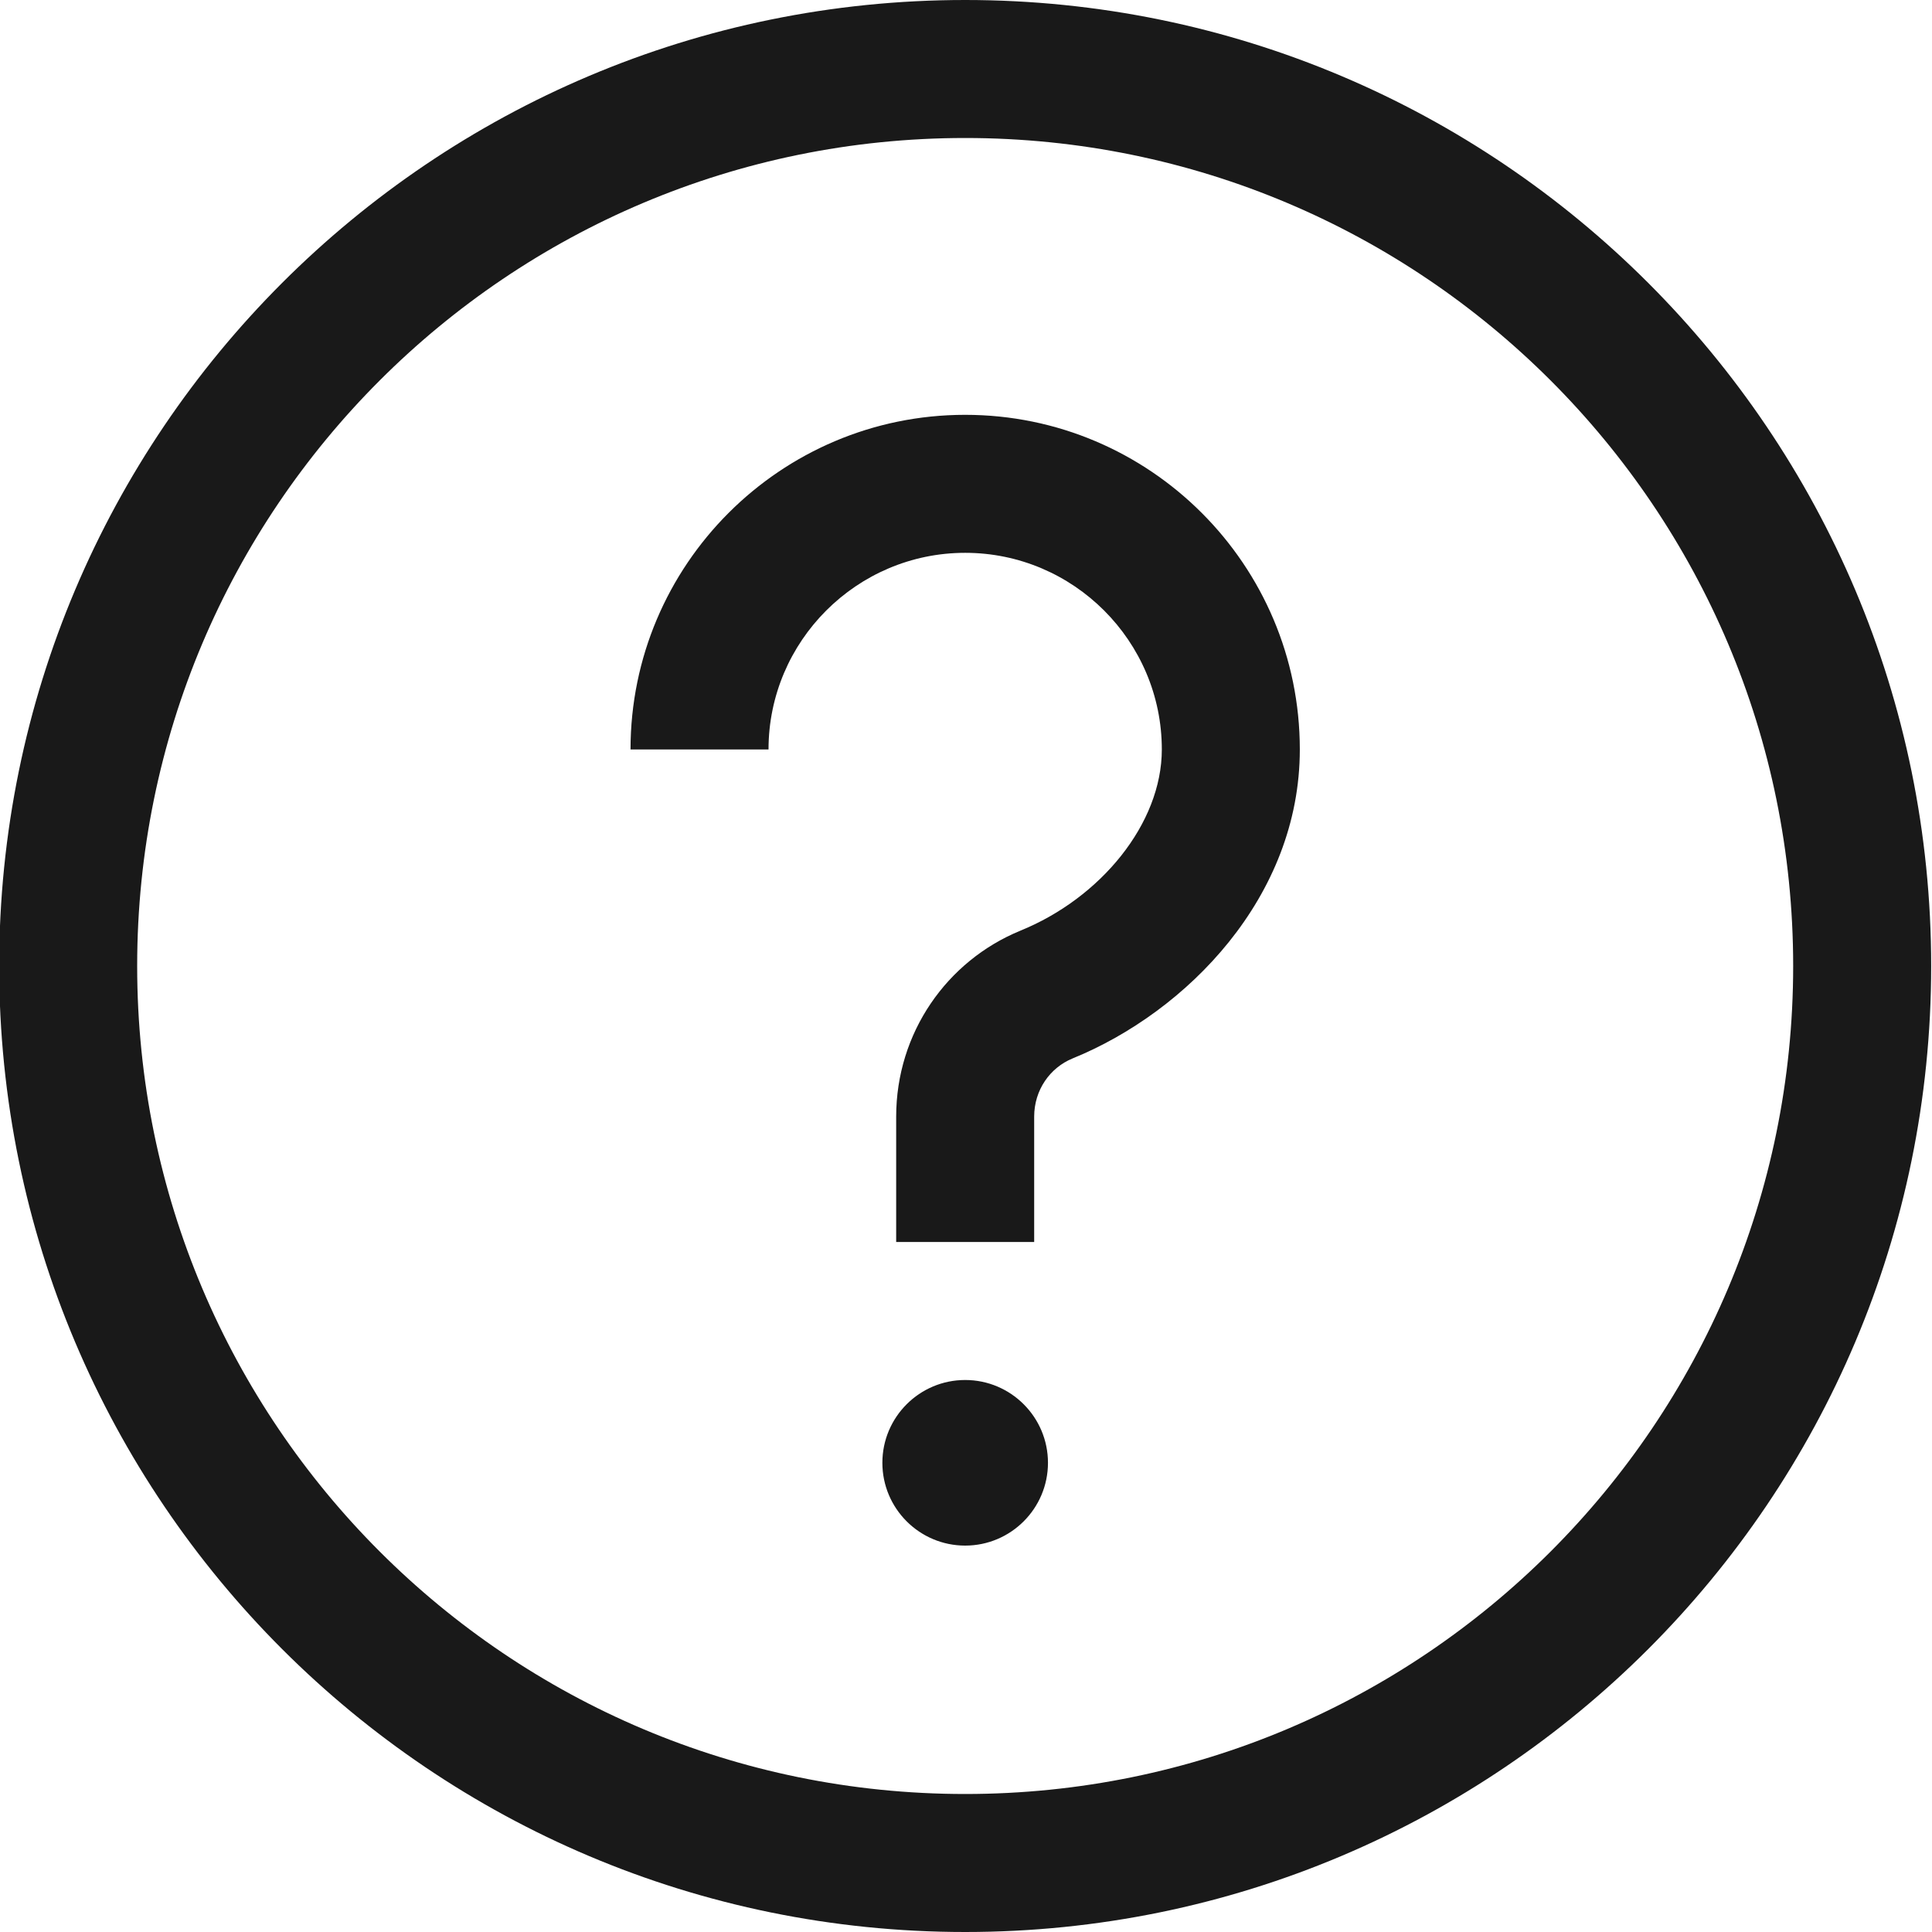 <?xml version="1.0" encoding="UTF-8"?>
<svg width="14px" height="14px" viewBox="0 0 14 14" version="1.1" xmlns="http://www.w3.org/2000/svg" xmlns:xlink="http://www.w3.org/1999/xlink">
    <!-- Generator: Sketch 60.1 (88133) - https://sketch.com -->
    <title>help-circle</title>
    <desc>Created with Sketch.</desc>
    <g id="--" stroke="none" stroke-width="1" fill="none" fill-rule="evenodd">
        <g id="Icons" transform="translate(-609, -172)">
            <g id="1.Base基础/3.Icon图标/反馈/help-circle" transform="translate(608, 171)">
                <path d="M0,0 L16,0 L16,16 L0,16 L0,0 Z" id="help-circle-(Background)"></path>
                <path d="M7.994,11 C8.325,11 8.594,11.269 8.594,11.6 C8.594,11.931 8.325,12.2 7.994,12.2 C7.663,12.2 7.394,11.931 7.394,11.6 C7.394,11.269 7.663,11 7.994,11 Z M5.569,6.431 L6.569,6.431 C6.569,5.646 7.209,5.006 7.994,5.006 C8.779,5.006 9.419,5.646 9.419,6.431 C9.419,6.969 8.975,7.508 8.394,7.744 L8.392,7.745 C7.862,7.963 7.494,8.484 7.494,9.092 L7.494,10 L8.494,10 L8.494,9.092 C8.494,8.898 8.609,8.737 8.772,8.67 C9.6,8.333 10.419,7.499 10.419,6.431 C10.419,5.093 9.332,4.006 7.994,4.006 C6.656,4.006 5.569,5.093 5.569,6.431 Z M7.994,1 C4.128,1 0.994,4.134 0.994,8 C0.994,11.866 4.128,15 7.994,15 C11.86,15 14.994,11.866 14.994,8 C14.994,4.134 11.86,1 7.994,1 Z M7.994,2 C4.68,2 1.994,4.686 1.994,8 C1.994,11.314 4.68,14 7.994,14 C11.308,14 13.994,11.314 13.994,8 C13.994,4.686 11.308,2 7.994,2 Z" id="Union" fill-opacity="0.9" fill="currentColor" fill-rule="evenodd"></path>
            </g>
        </g>
    </g>
</svg>